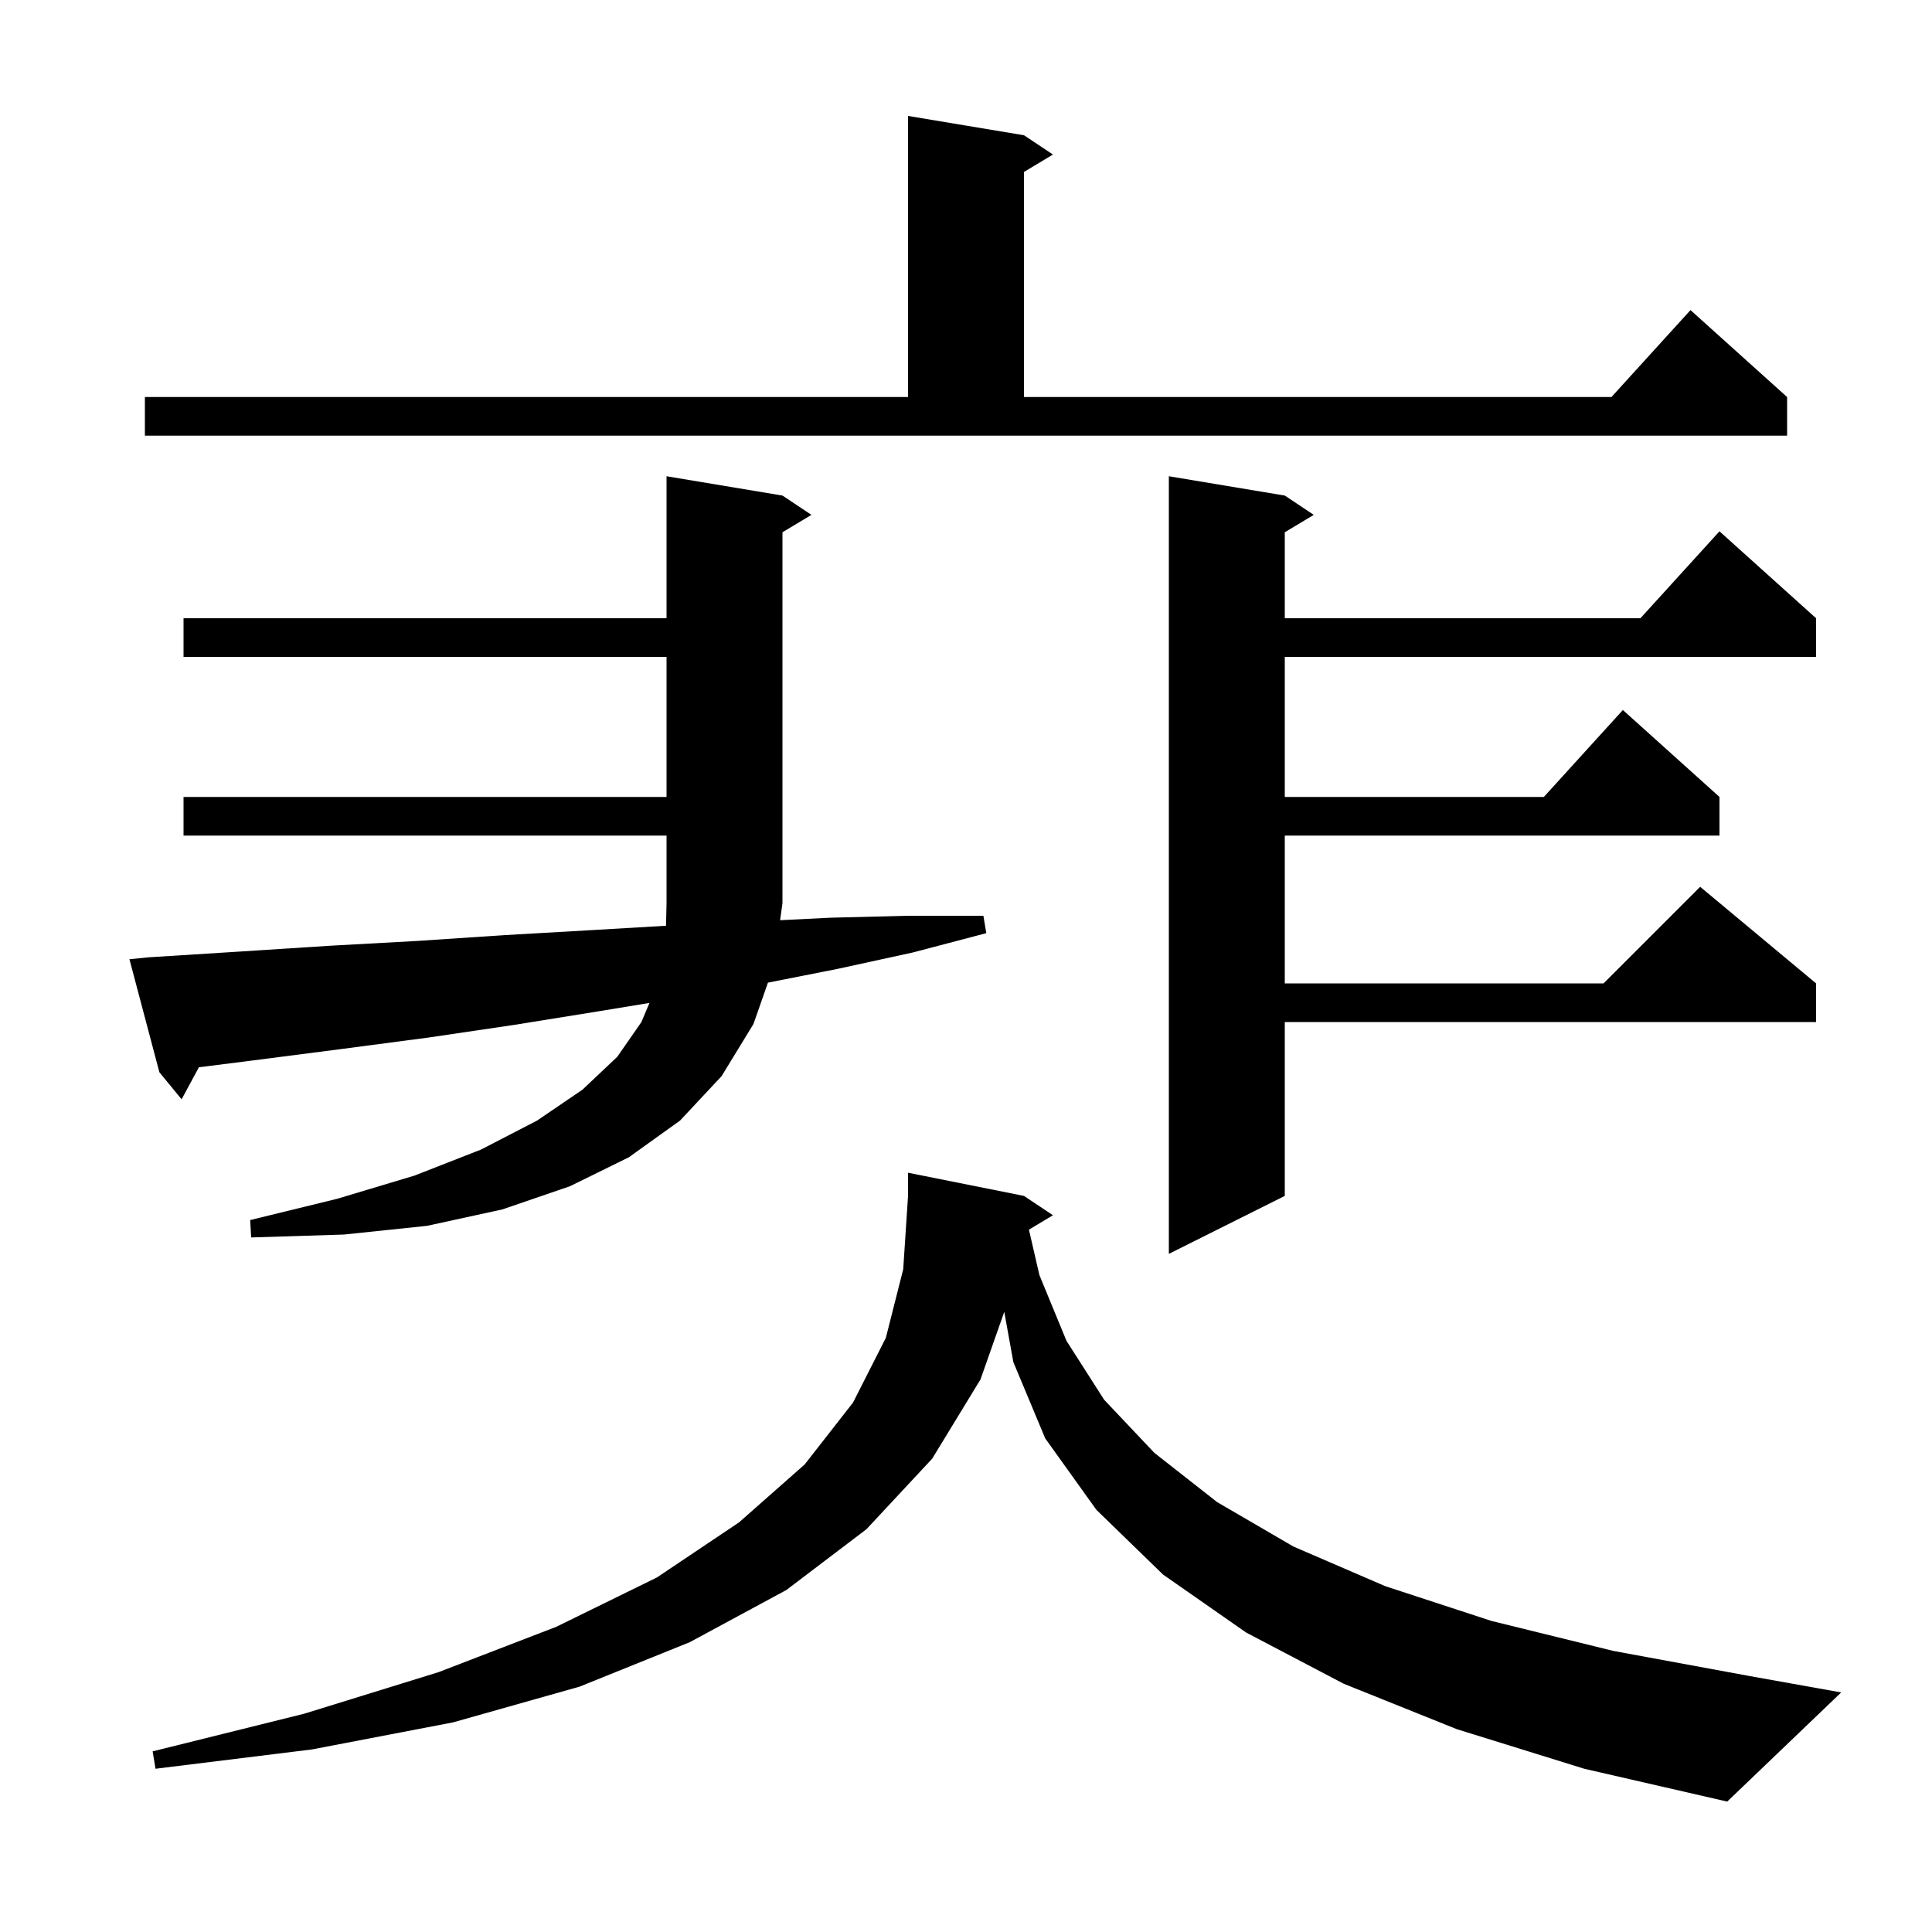 <svg xmlns="http://www.w3.org/2000/svg" xmlns:xlink="http://www.w3.org/1999/xlink" version="1.1" baseProfile="full" viewBox="0 0 200 200" width="200" height="200">
<g fill="black">
<path d="M 106.514 127.292 L 107.6 132.0 L 110.4 138.8 L 114.3 144.9 L 119.5 150.4 L 126.0 155.5 L 133.9 160.1 L 143.4 164.2 L 154.4 167.8 L 167.0 170.9 L 181.1 173.5 L 190.6 175.2 L 178.8 186.5 L 164.0 183.1 L 150.8 179.0 L 139.1 174.3 L 129.0 169.0 L 120.4 163.0 L 113.5 156.3 L 108.2 148.9 L 104.9 141.0 L 103.961 135.802 L 101.5 142.8 L 96.5 151.0 L 89.7 158.3 L 81.4 164.6 L 71.4 170.0 L 60.0 174.6 L 46.9 178.3 L 32.3 181.1 L 16.1 183.1 L 15.8 181.3 L 31.5 177.4 L 45.4 173.1 L 57.6 168.4 L 68.0 163.3 L 76.5 157.6 L 83.3 151.6 L 88.3 145.2 L 91.7 138.5 L 93.5 131.4 L 94.0 123.8 L 94.0 121.4 L 106.0 123.8 L 109.0 125.8 Z M 133.0 51.3 L 136.0 53.3 L 133.0 55.1 L 133.0 64.0 L 169.818 64.0 L 178.0 55.0 L 188.0 64.0 L 188.0 68.0 L 133.0 68.0 L 133.0 82.5 L 159.818 82.5 L 168.0 73.5 L 178.0 82.5 L 178.0 86.5 L 133.0 86.5 L 133.0 101.8 L 166.0 101.8 L 176.0 91.8 L 188.0 101.8 L 188.0 105.8 L 133.0 105.8 L 133.0 123.8 L 121.0 129.8 L 121.0 49.3 Z M 15.4 99.1 L 24.9 98.5 L 34.2 97.9 L 43.3 97.4 L 52.3 96.8 L 61.0 96.3 L 68.947 95.833 L 69.0 93.5 L 69.0 86.5 L 19.0 86.5 L 19.0 82.5 L 69.0 82.5 L 69.0 68.0 L 19.0 68.0 L 19.0 64.0 L 69.0 64.0 L 69.0 49.3 L 81.0 51.3 L 84.0 53.3 L 81.0 55.1 L 81.0 93.5 L 80.756 95.259 L 86.0 95.0 L 94.0 94.8 L 101.8 94.8 L 102.1 96.6 L 94.5 98.6 L 86.7 100.3 L 79.497 101.723 L 78.0 106.0 L 74.7 111.4 L 70.4 116.0 L 65.1 119.8 L 59.0 122.8 L 52.0 125.2 L 44.2 126.9 L 35.6 127.8 L 26.0 128.1 L 25.9 126.3 L 34.9 124.1 L 42.9 121.7 L 49.8 119.0 L 55.6 116.0 L 60.3 112.8 L 63.9 109.4 L 66.4 105.8 L 67.233 103.822 L 61.9 104.7 L 53.2 106.1 L 44.4 107.4 L 35.3 108.6 L 26.0 109.8 L 20.59 110.483 L 18.8 113.8 L 16.5 111.0 L 13.4 99.3 Z M 15.0 41.1 L 94.0 41.1 L 94.0 12.0 L 106.0 14.0 L 109.0 16.0 L 106.0 17.8 L 106.0 41.1 L 166.818 41.1 L 175.0 32.1 L 185.0 41.1 L 185.0 45.1 L 15.0 45.1 Z " />
</g>
</svg>
